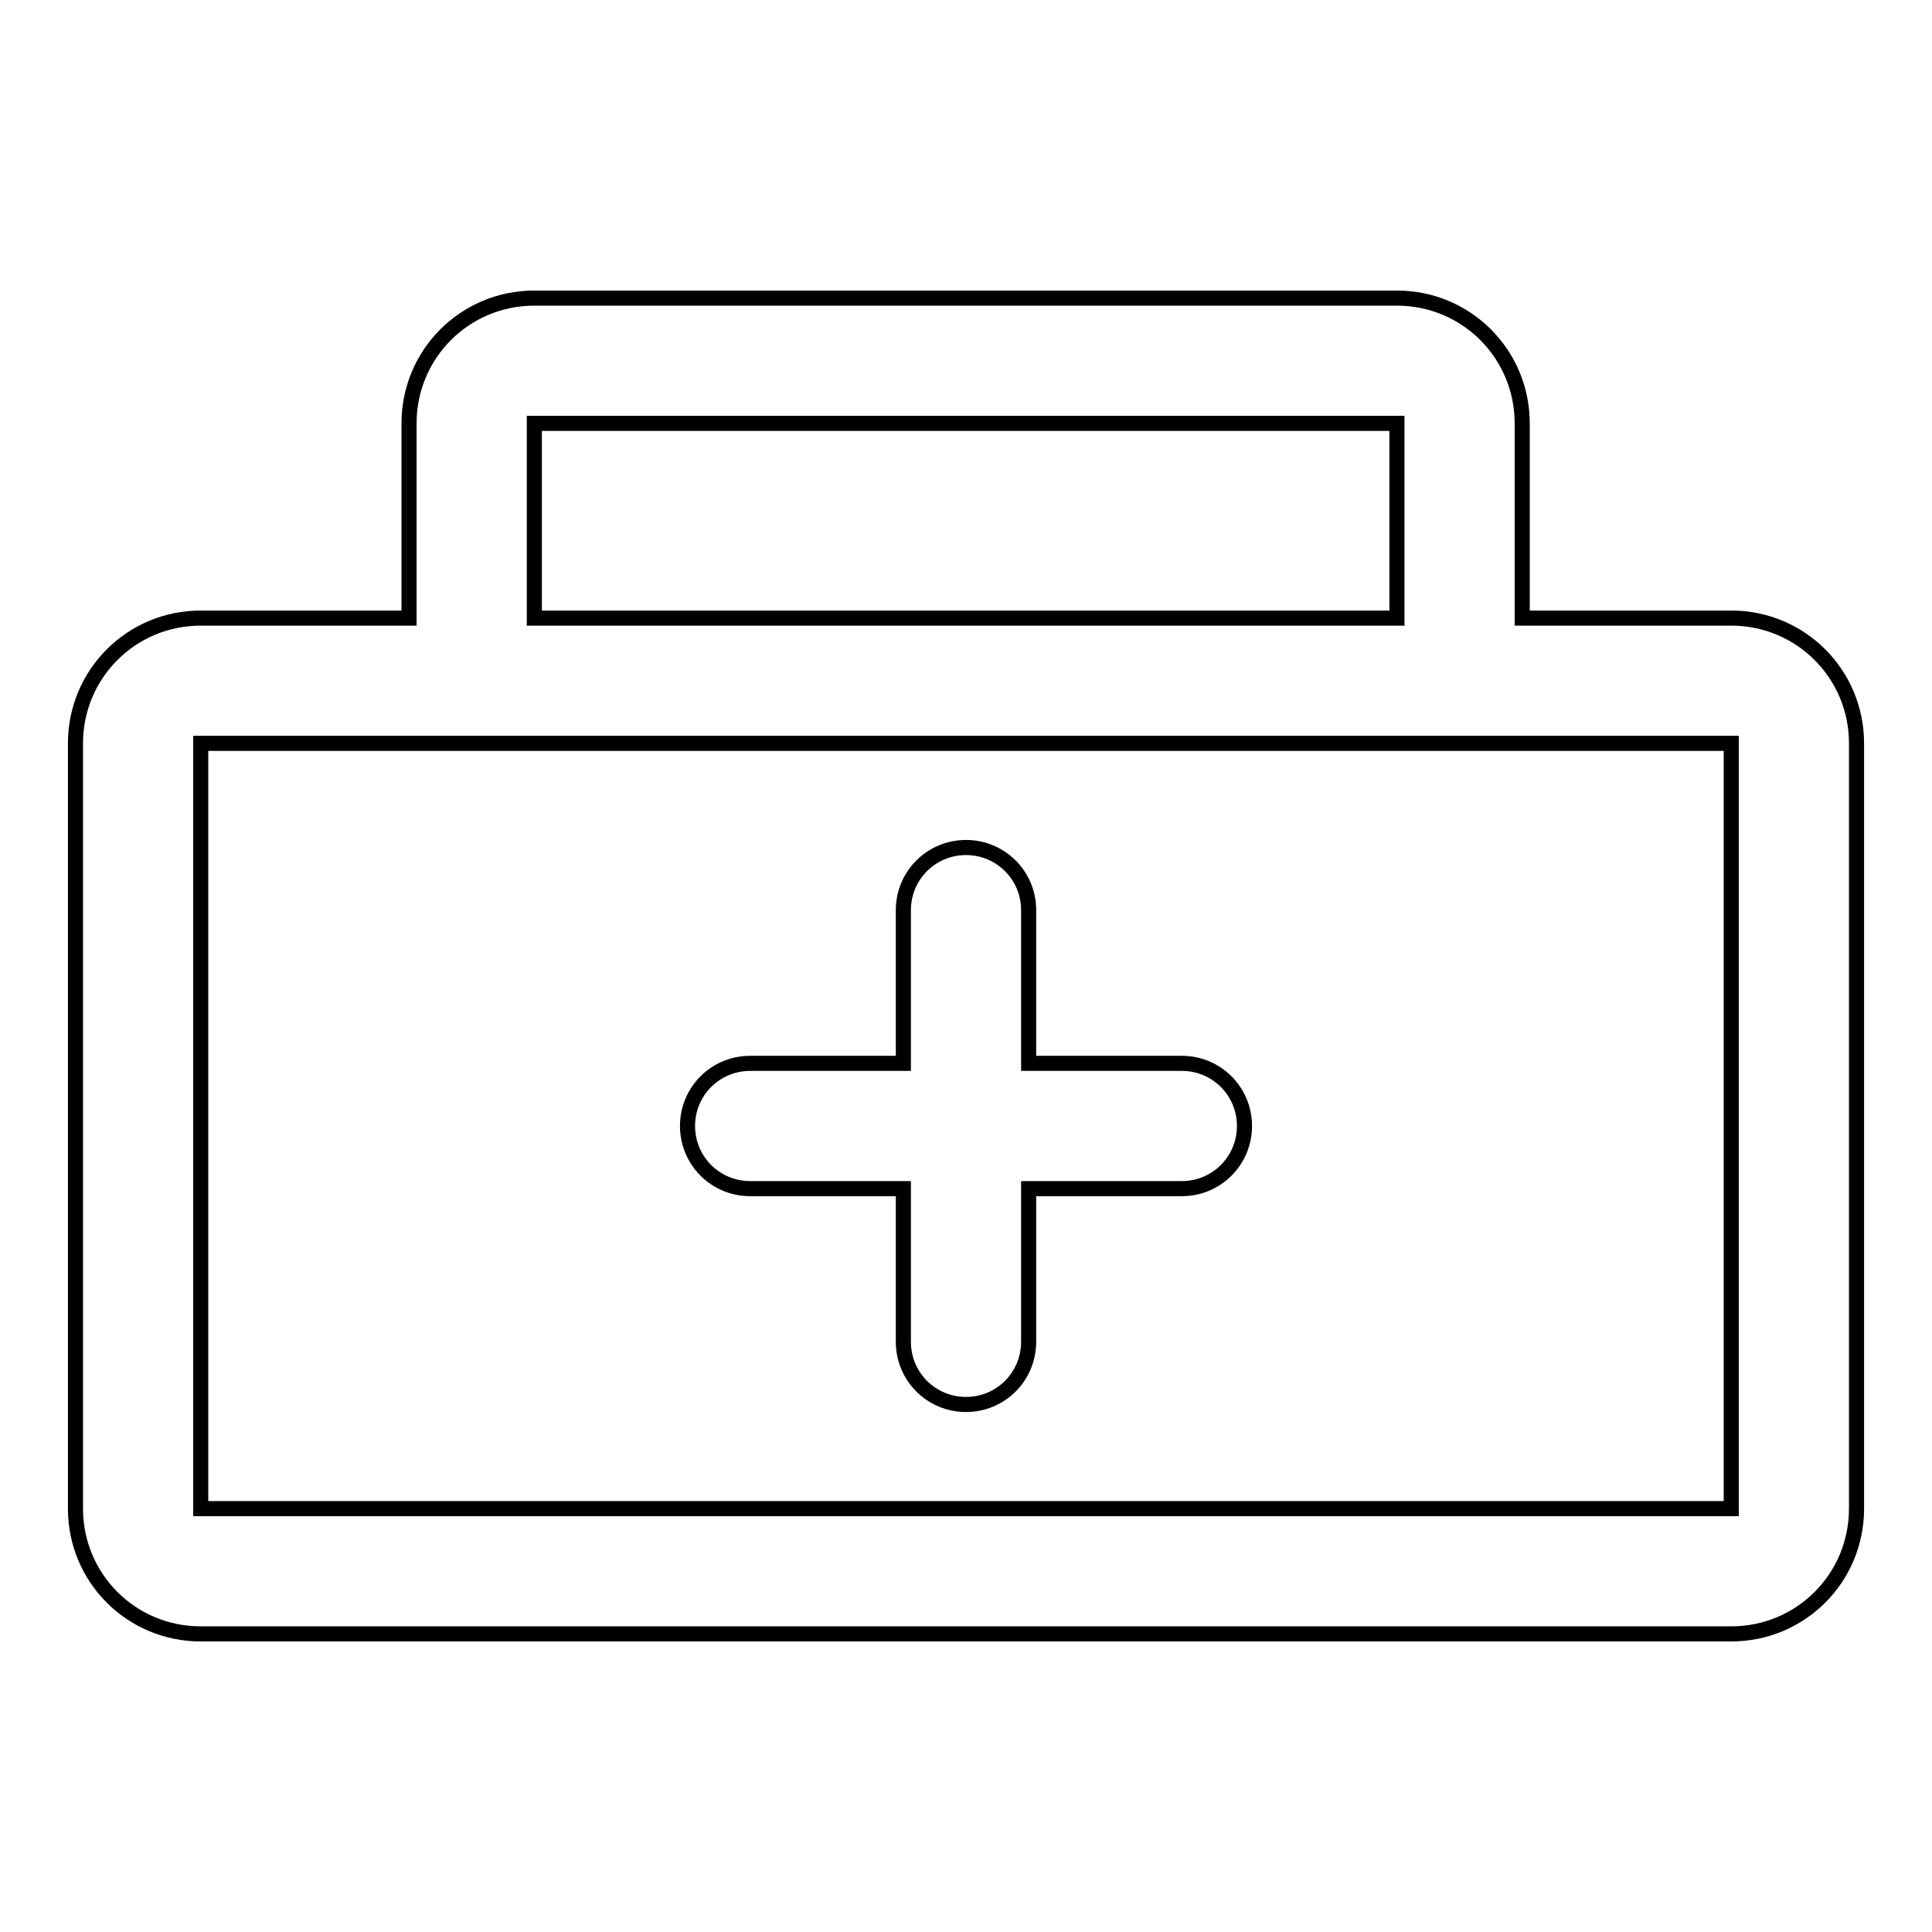 <?xml version="1.0" encoding="utf-8"?>
<!-- Svg Vector Icons : http://www.onlinewebfonts.com/icon -->
<!DOCTYPE svg PUBLIC "-//W3C//DTD SVG 1.1//EN" "http://www.w3.org/Graphics/SVG/1.1/DTD/svg11.dtd">
<svg version="1.1" xmlns="http://www.w3.org/2000/svg" xmlns:xlink="http://www.w3.org/1999/xlink" x="0px" y="0px" viewBox="0 0 256 256" enable-background="new 0 0 256 256" xml:space="preserve">
<g> <path stroke-width="2" fill-opacity="0" stroke="#000000"  d="M229.4,81.9h-27.7V56.1c0-9.2-7.4-16.6-16.6-16.6H70.8c-9.2,0-16.6,7.4-16.6,16.6v25.8H26.6 c-9.2,0-16.6,7.4-16.6,16.6v101.4c0,9.2,7.4,16.6,16.6,16.6h202.8c9.2,0,16.6-7.4,16.6-16.6V98.5C246,89.3,238.6,81.9,229.4,81.9z  M70.8,56.1h114.3v25.8H70.8V56.1z M229.4,199.9H26.6V98.5h202.8V199.9z M99.4,157.5h20.3v20.3c0,4.6,3.7,8.3,8.3,8.3 c4.6,0,8.3-3.7,8.3-8.3v-20.3h20.3c4.6,0,8.3-3.7,8.3-8.3s-3.7-8.3-8.3-8.3h-20.3v-20.3c0-4.6-3.7-8.3-8.3-8.3 c-4.6,0-8.3,3.7-8.3,8.3v20.3H99.4c-4.6,0-8.3,3.7-8.3,8.3S94.8,157.5,99.4,157.5z"/></g>
</svg>